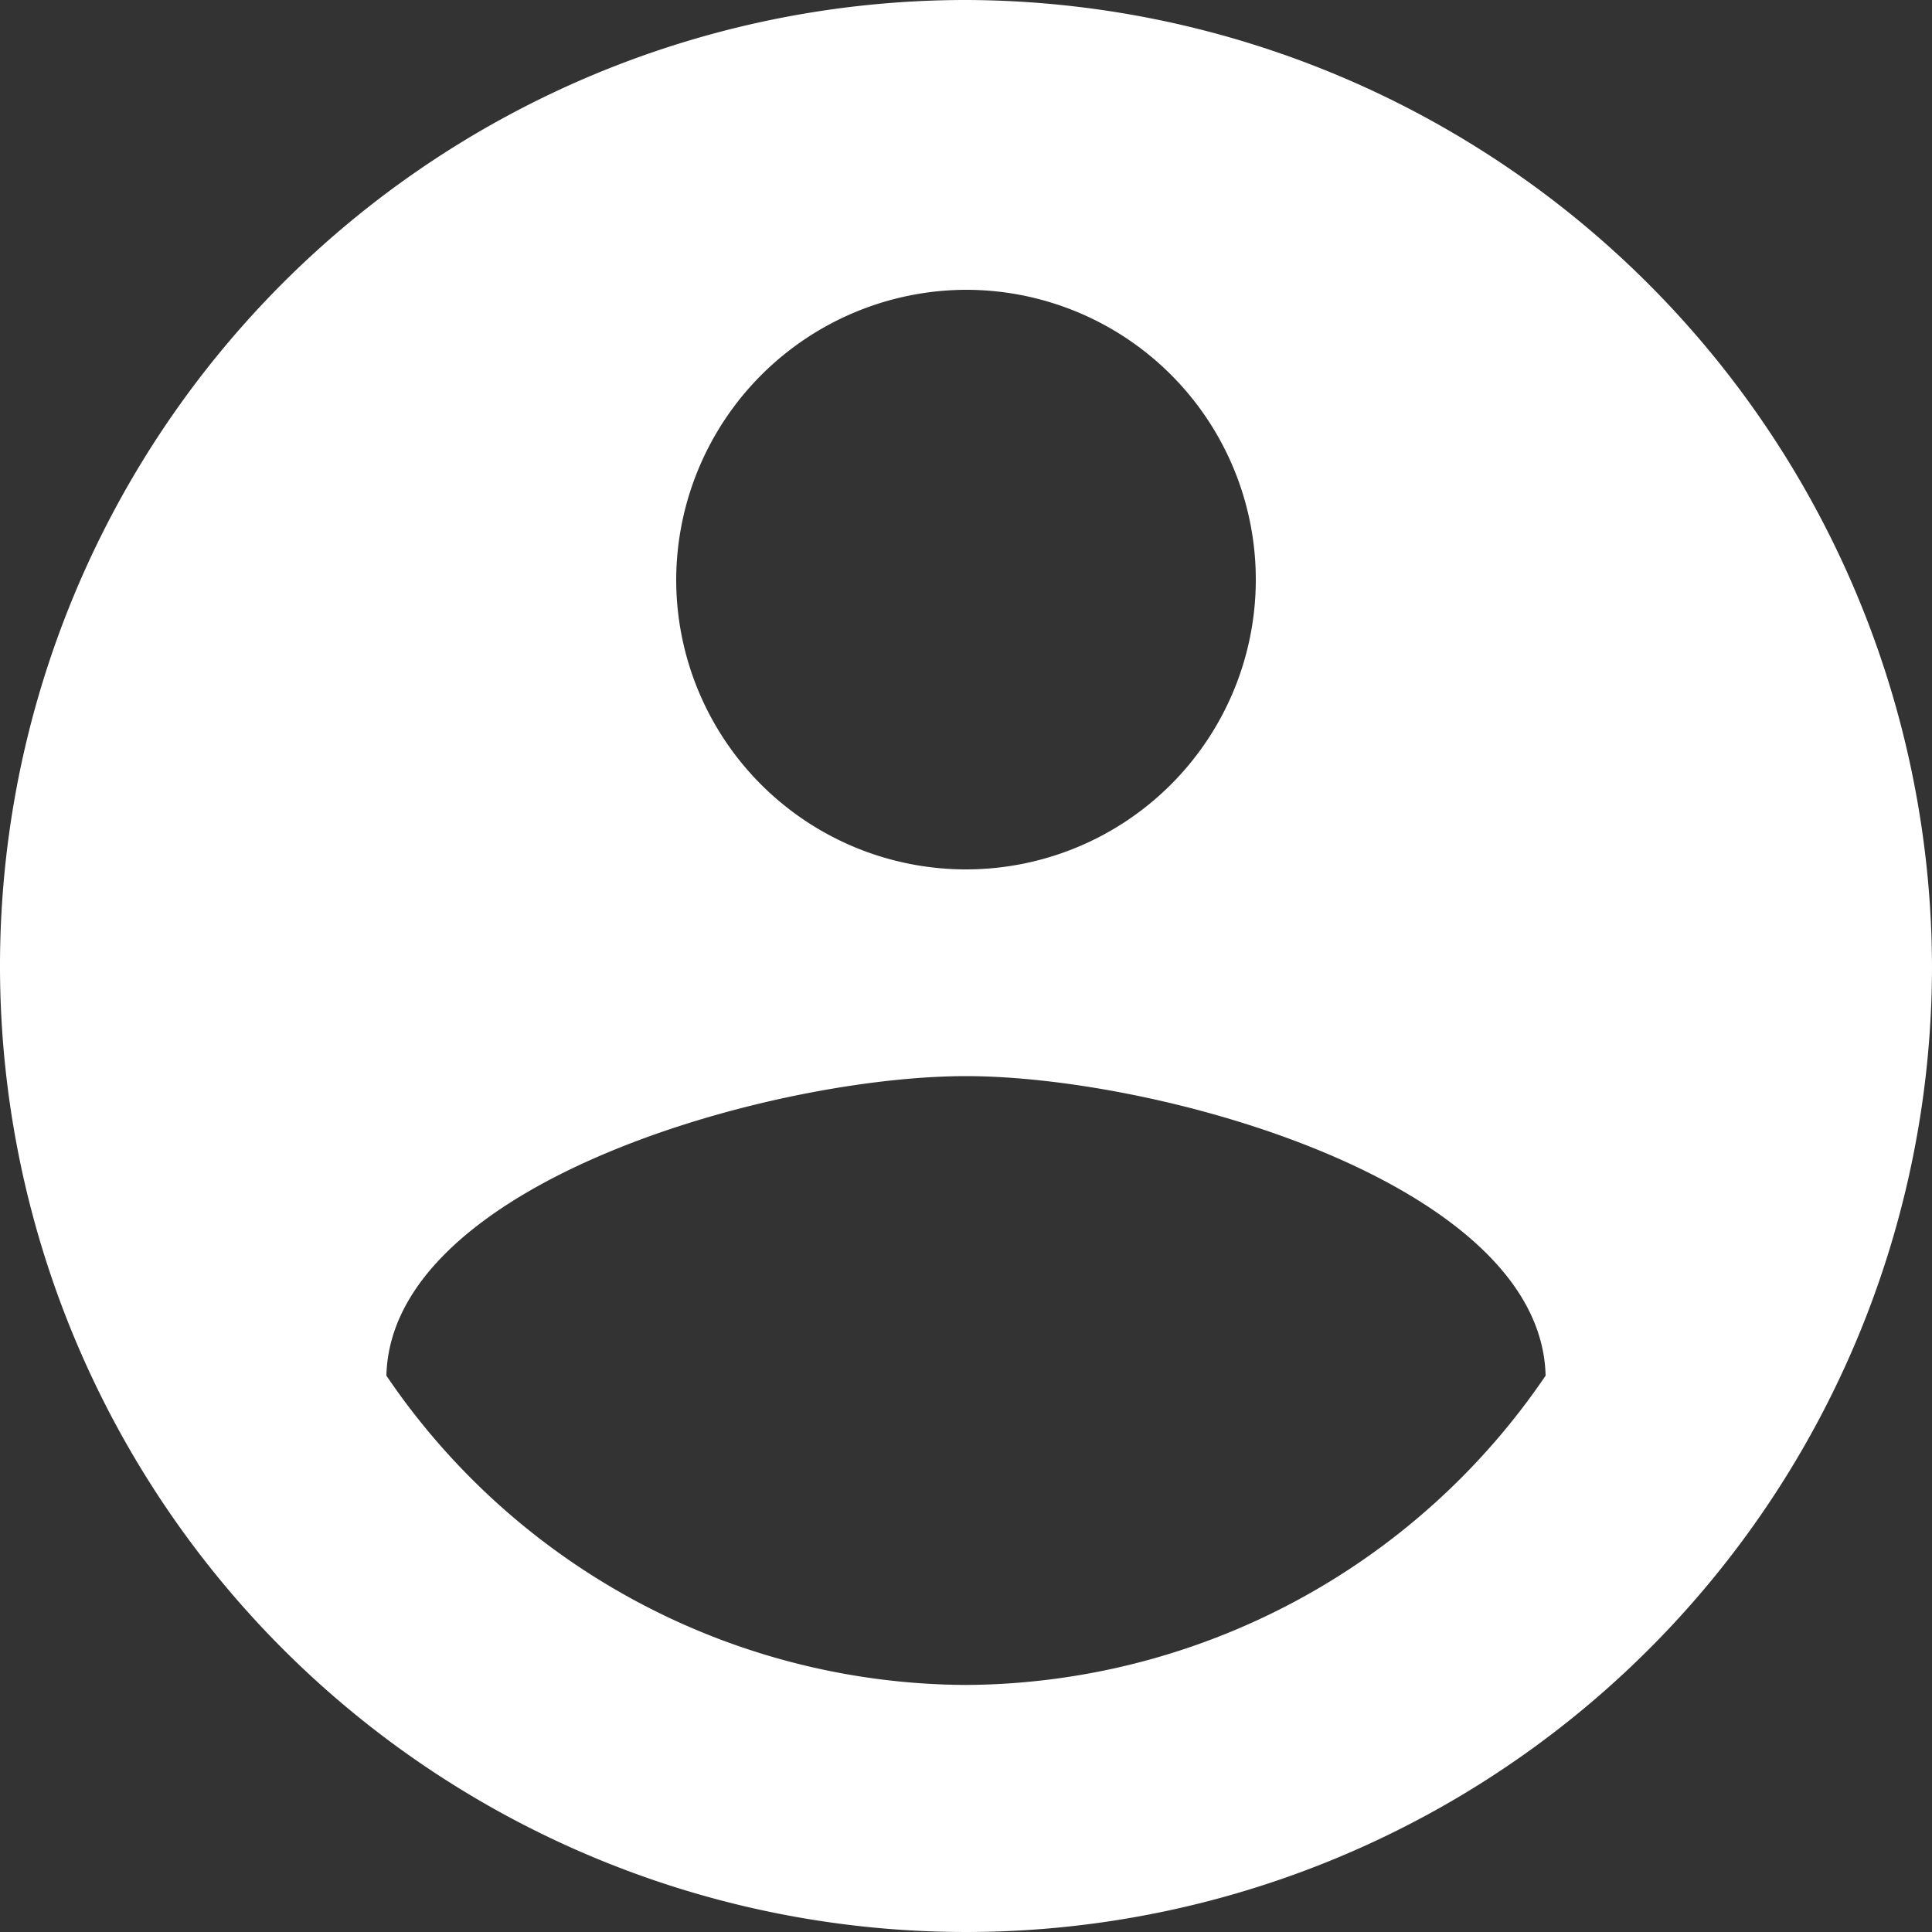 <svg xmlns="http://www.w3.org/2000/svg" width="24" height="24" viewBox="0 0 24 24"><rect x="0" y="0" width="24" height="24" fill="#333333" stroke="none"/><path d="M15.375,3.375a12,12,0,1,0,12,12A12.035,12.035,0,0,0,15.375,3.375Zm0,3.6a3.6,3.6,0,1,1-3.6,3.6,3.612,3.612,0,0,1,3.6-3.6Zm0,17.331a8.741,8.741,0,0,1-7.2-3.842c.057-2.4,4.8-3.721,7.2-3.721s7.143,1.321,7.2,3.721A8.757,8.757,0,0,1,15.375,24.306Z" transform="translate(-3.375 -3.375)" fill="#fff"/></svg>